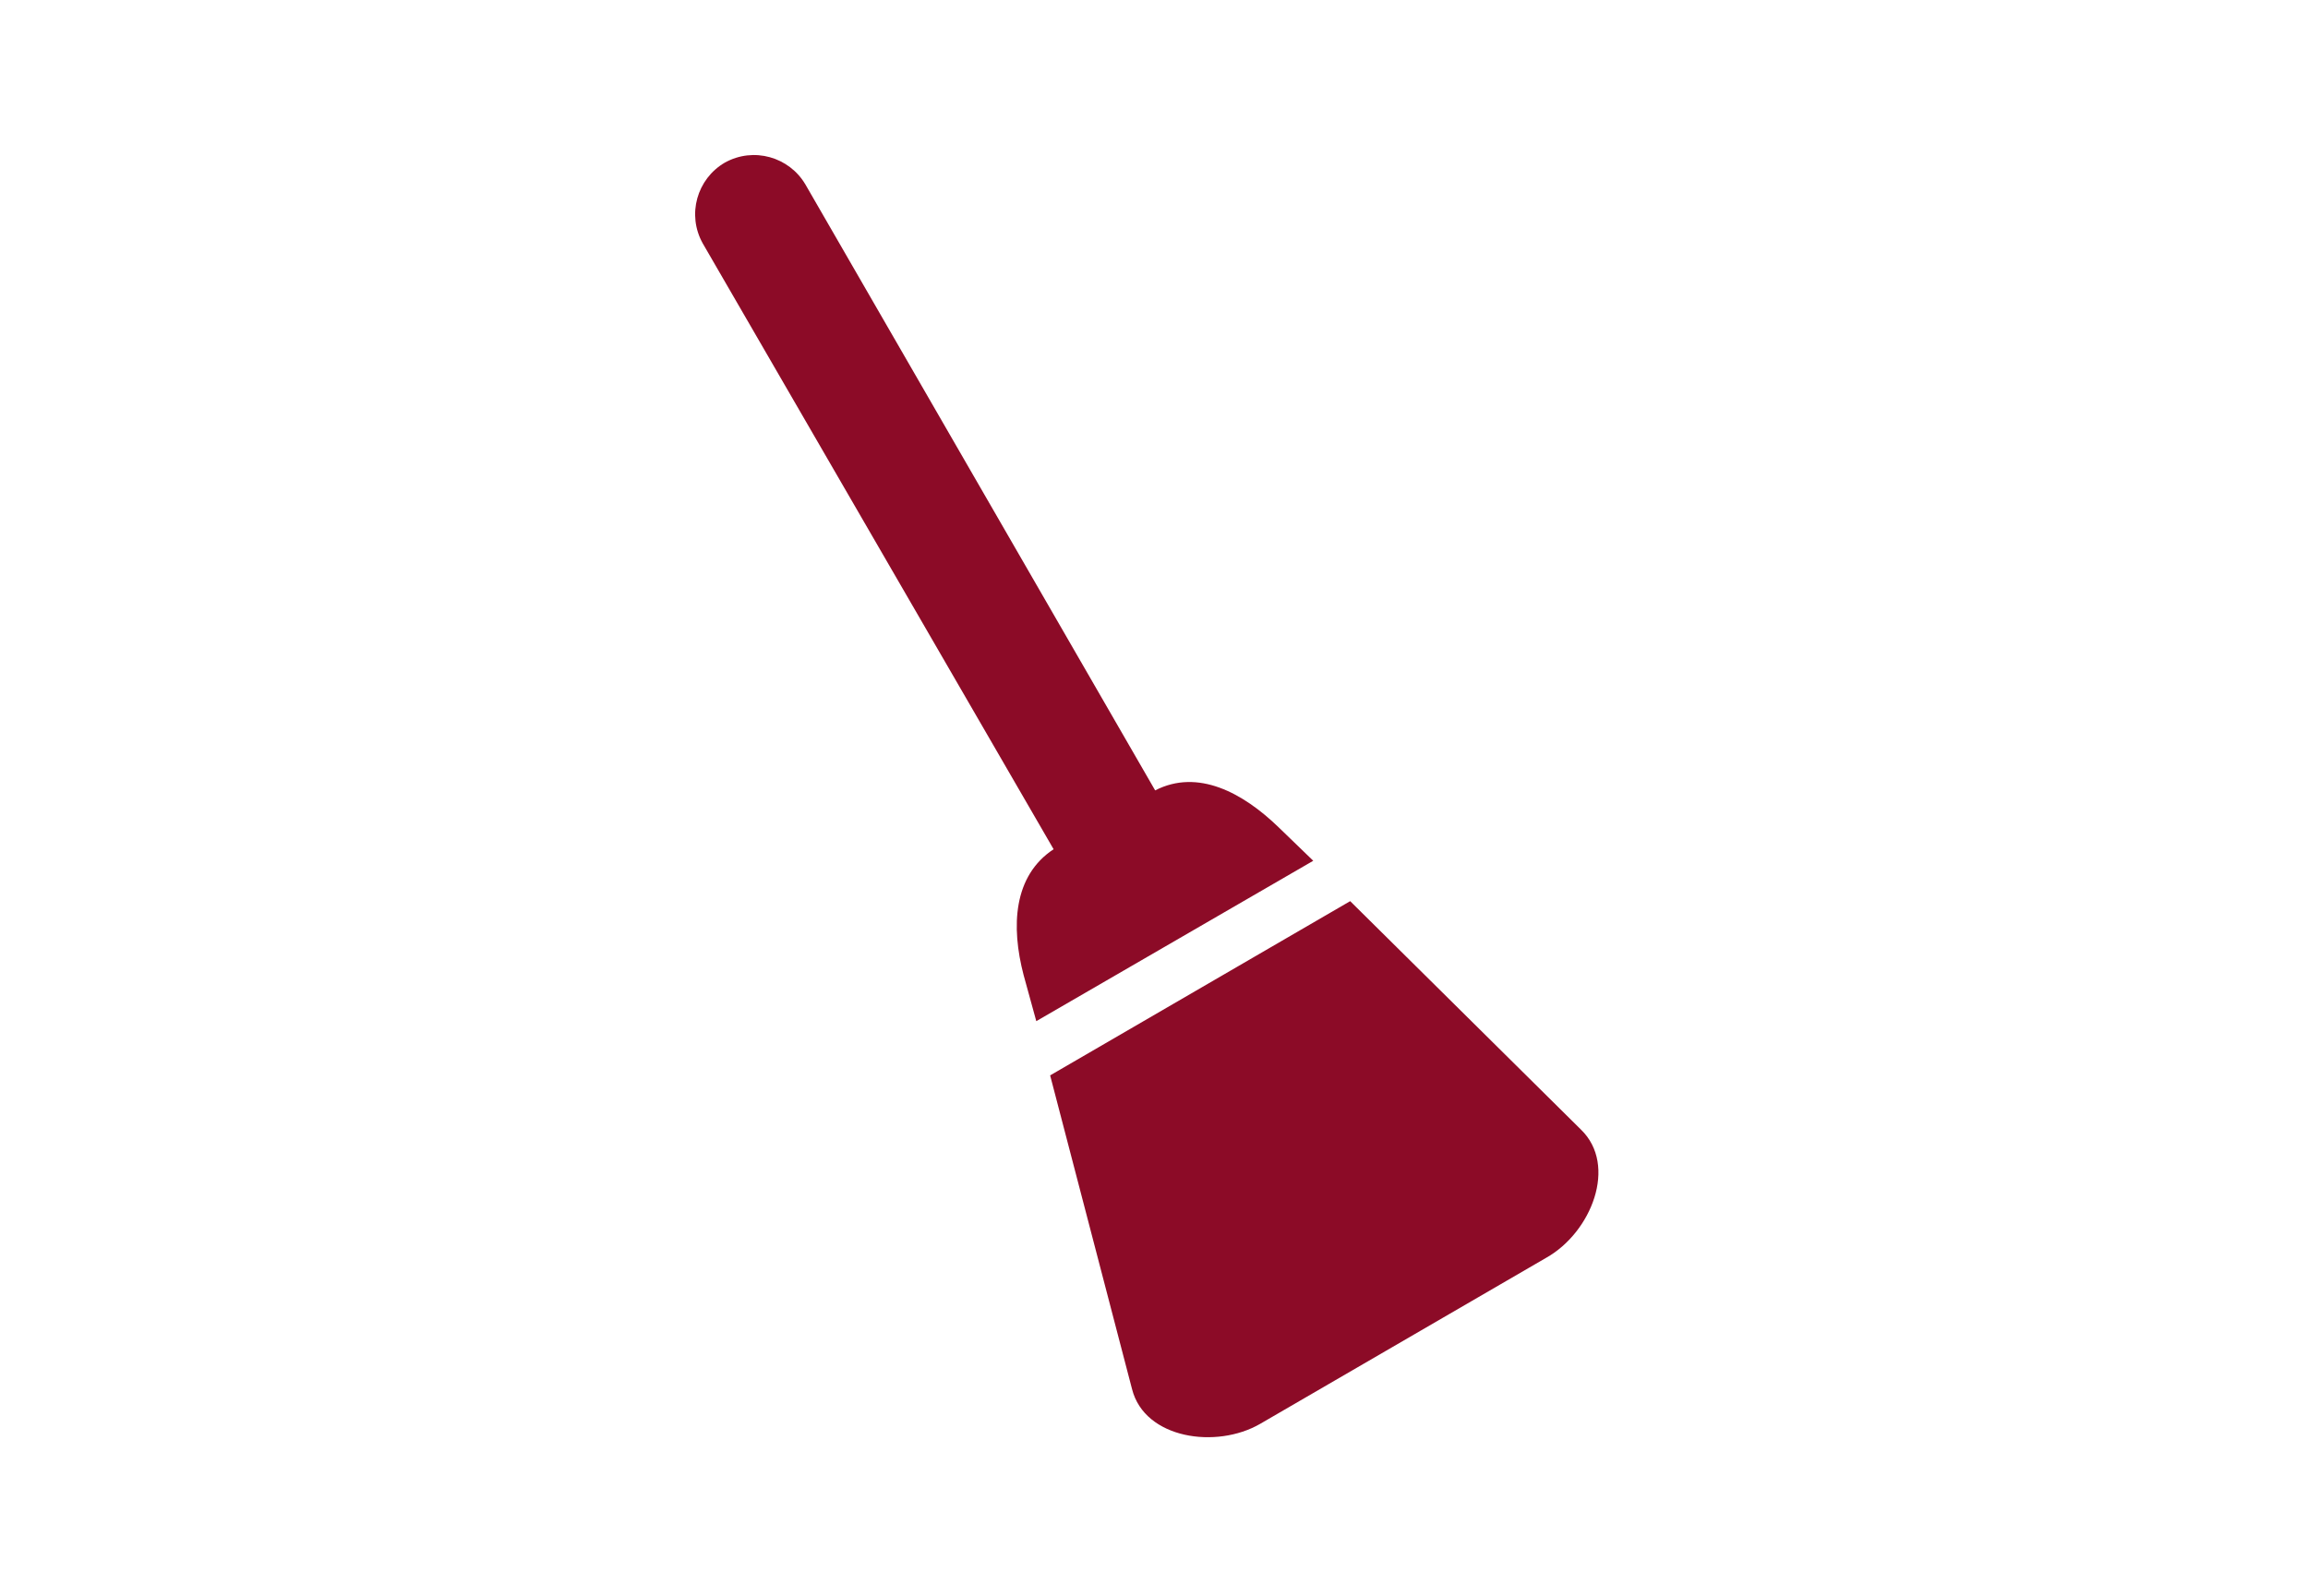 <?xml version="1.0" encoding="utf-8"?>
<!-- Generator: Adobe Illustrator 24.0.3, SVG Export Plug-In . SVG Version: 6.00 Build 0)  -->
<svg version="1.1" id="Layer_1" xmlns="http://www.w3.org/2000/svg" xmlns:xlink="http://www.w3.org/1999/xlink" x="0px" y="0px"
	 viewBox="0 0 200 138.3" style="enable-background:new 0 0 200 138.3;" xml:space="preserve">
<style type="text/css">
	.st0{fill-rule:evenodd;clip-rule:evenodd;fill:#8C0B27;}
</style>
<path id="Path_643" class="st0" d="M91.3,73.6c-3.5,2.3-3.7,6.7-2.6,10.9l1.1,4l24-13.9l-3-2.9c-3.1-3-7-5.1-10.7-3.2L69.8,16
	c-1.4-2.4-4.5-3.3-7-1.9l0,0c-2.4,1.4-3.3,4.5-1.9,7L91.3,73.6z M91,93.2l7.1,27.2c1.1,4.3,7.3,5.2,11.1,3l12.4-7.2l12.4-7.2
	c3.9-2.2,6.2-8,3-11.1l-20-19.8L91,93.2z"/>
</svg>
